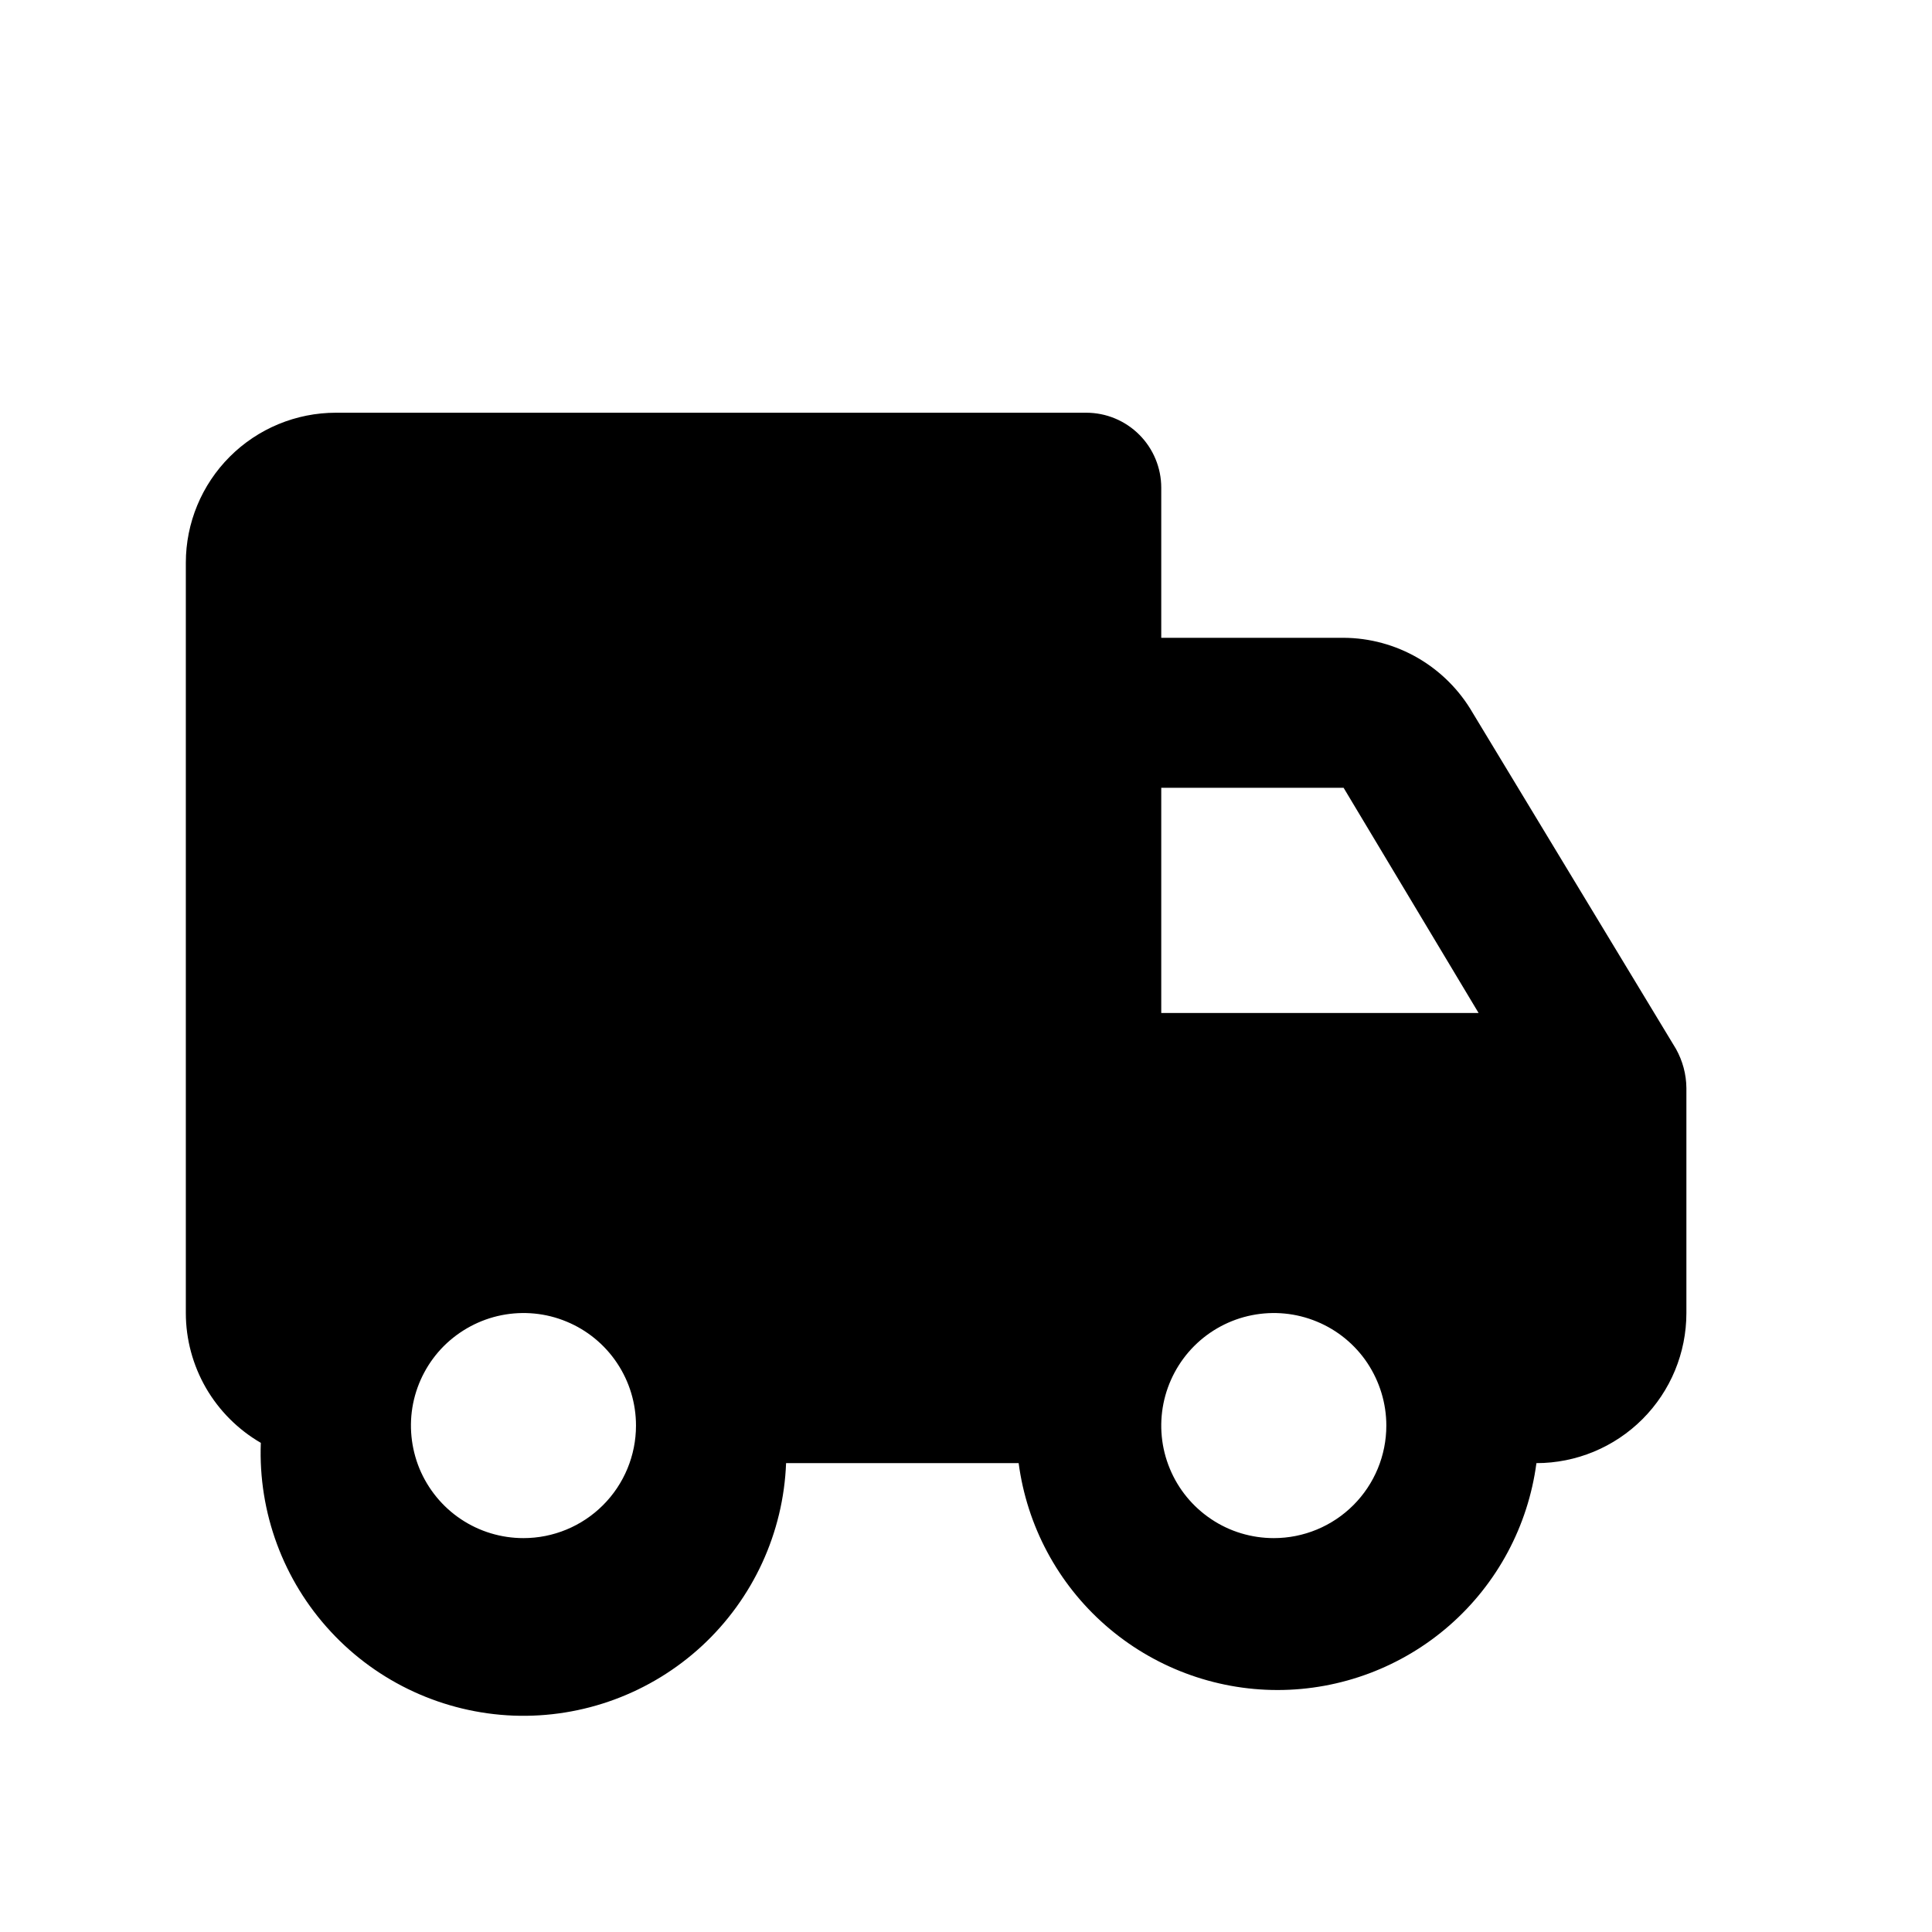 <svg fill="none" viewBox="0 0 16 16" height="16" width="16" xmlns="http://www.w3.org/2000/svg">
<path fill="#000000" d="M12.196 5.903C12.087 5.715 11.931 5.559 11.744 5.45C11.556 5.341 11.344 5.283 11.127 5.282H9.617V4.039C9.617 3.874 9.551 3.716 9.435 3.6C9.318 3.483 9.16 3.418 8.996 3.418H2.782C2.452 3.418 2.136 3.549 1.903 3.782C1.67 4.015 1.539 4.331 1.539 4.66V10.874C1.539 11.092 1.597 11.306 1.706 11.495C1.815 11.683 1.972 11.84 2.16 11.949C2.138 12.526 2.346 13.088 2.738 13.511C3.13 13.935 3.675 14.185 4.251 14.208C4.828 14.23 5.39 14.022 5.814 13.63C6.237 13.238 6.488 12.694 6.51 12.117H8.436C8.505 12.637 8.76 13.114 9.155 13.46C9.549 13.805 10.056 13.996 10.58 13.996C11.104 13.996 11.611 13.805 12.005 13.46C12.4 13.114 12.655 12.637 12.724 12.117C13.053 12.117 13.369 11.986 13.602 11.753C13.835 11.52 13.966 11.204 13.966 10.874V9.01C13.965 8.897 13.935 8.786 13.88 8.687L12.196 5.903ZM9.617 6.524H11.127L12.245 8.389H9.617V6.524ZM4.335 12.738C4.151 12.738 3.971 12.684 3.817 12.581C3.664 12.479 3.545 12.333 3.474 12.163C3.404 11.992 3.385 11.805 3.421 11.624C3.457 11.444 3.546 11.277 3.676 11.147C3.807 11.017 3.973 10.928 4.153 10.892C4.334 10.856 4.522 10.874 4.692 10.945C4.862 11.015 5.008 11.135 5.11 11.288C5.213 11.442 5.267 11.622 5.267 11.806C5.267 12.053 5.169 12.29 4.994 12.465C4.819 12.64 4.582 12.738 4.335 12.738ZM10.549 12.738C10.365 12.738 10.184 12.684 10.031 12.581C9.878 12.479 9.758 12.333 9.688 12.163C9.617 11.992 9.599 11.805 9.635 11.624C9.671 11.444 9.76 11.277 9.89 11.147C10.02 11.017 10.186 10.928 10.367 10.892C10.548 10.856 10.735 10.874 10.906 10.945C11.076 11.015 11.222 11.135 11.324 11.288C11.426 11.442 11.481 11.622 11.481 11.806C11.481 12.053 11.383 12.29 11.208 12.465C11.033 12.64 10.796 12.738 10.549 12.738Z"></path>
</svg>